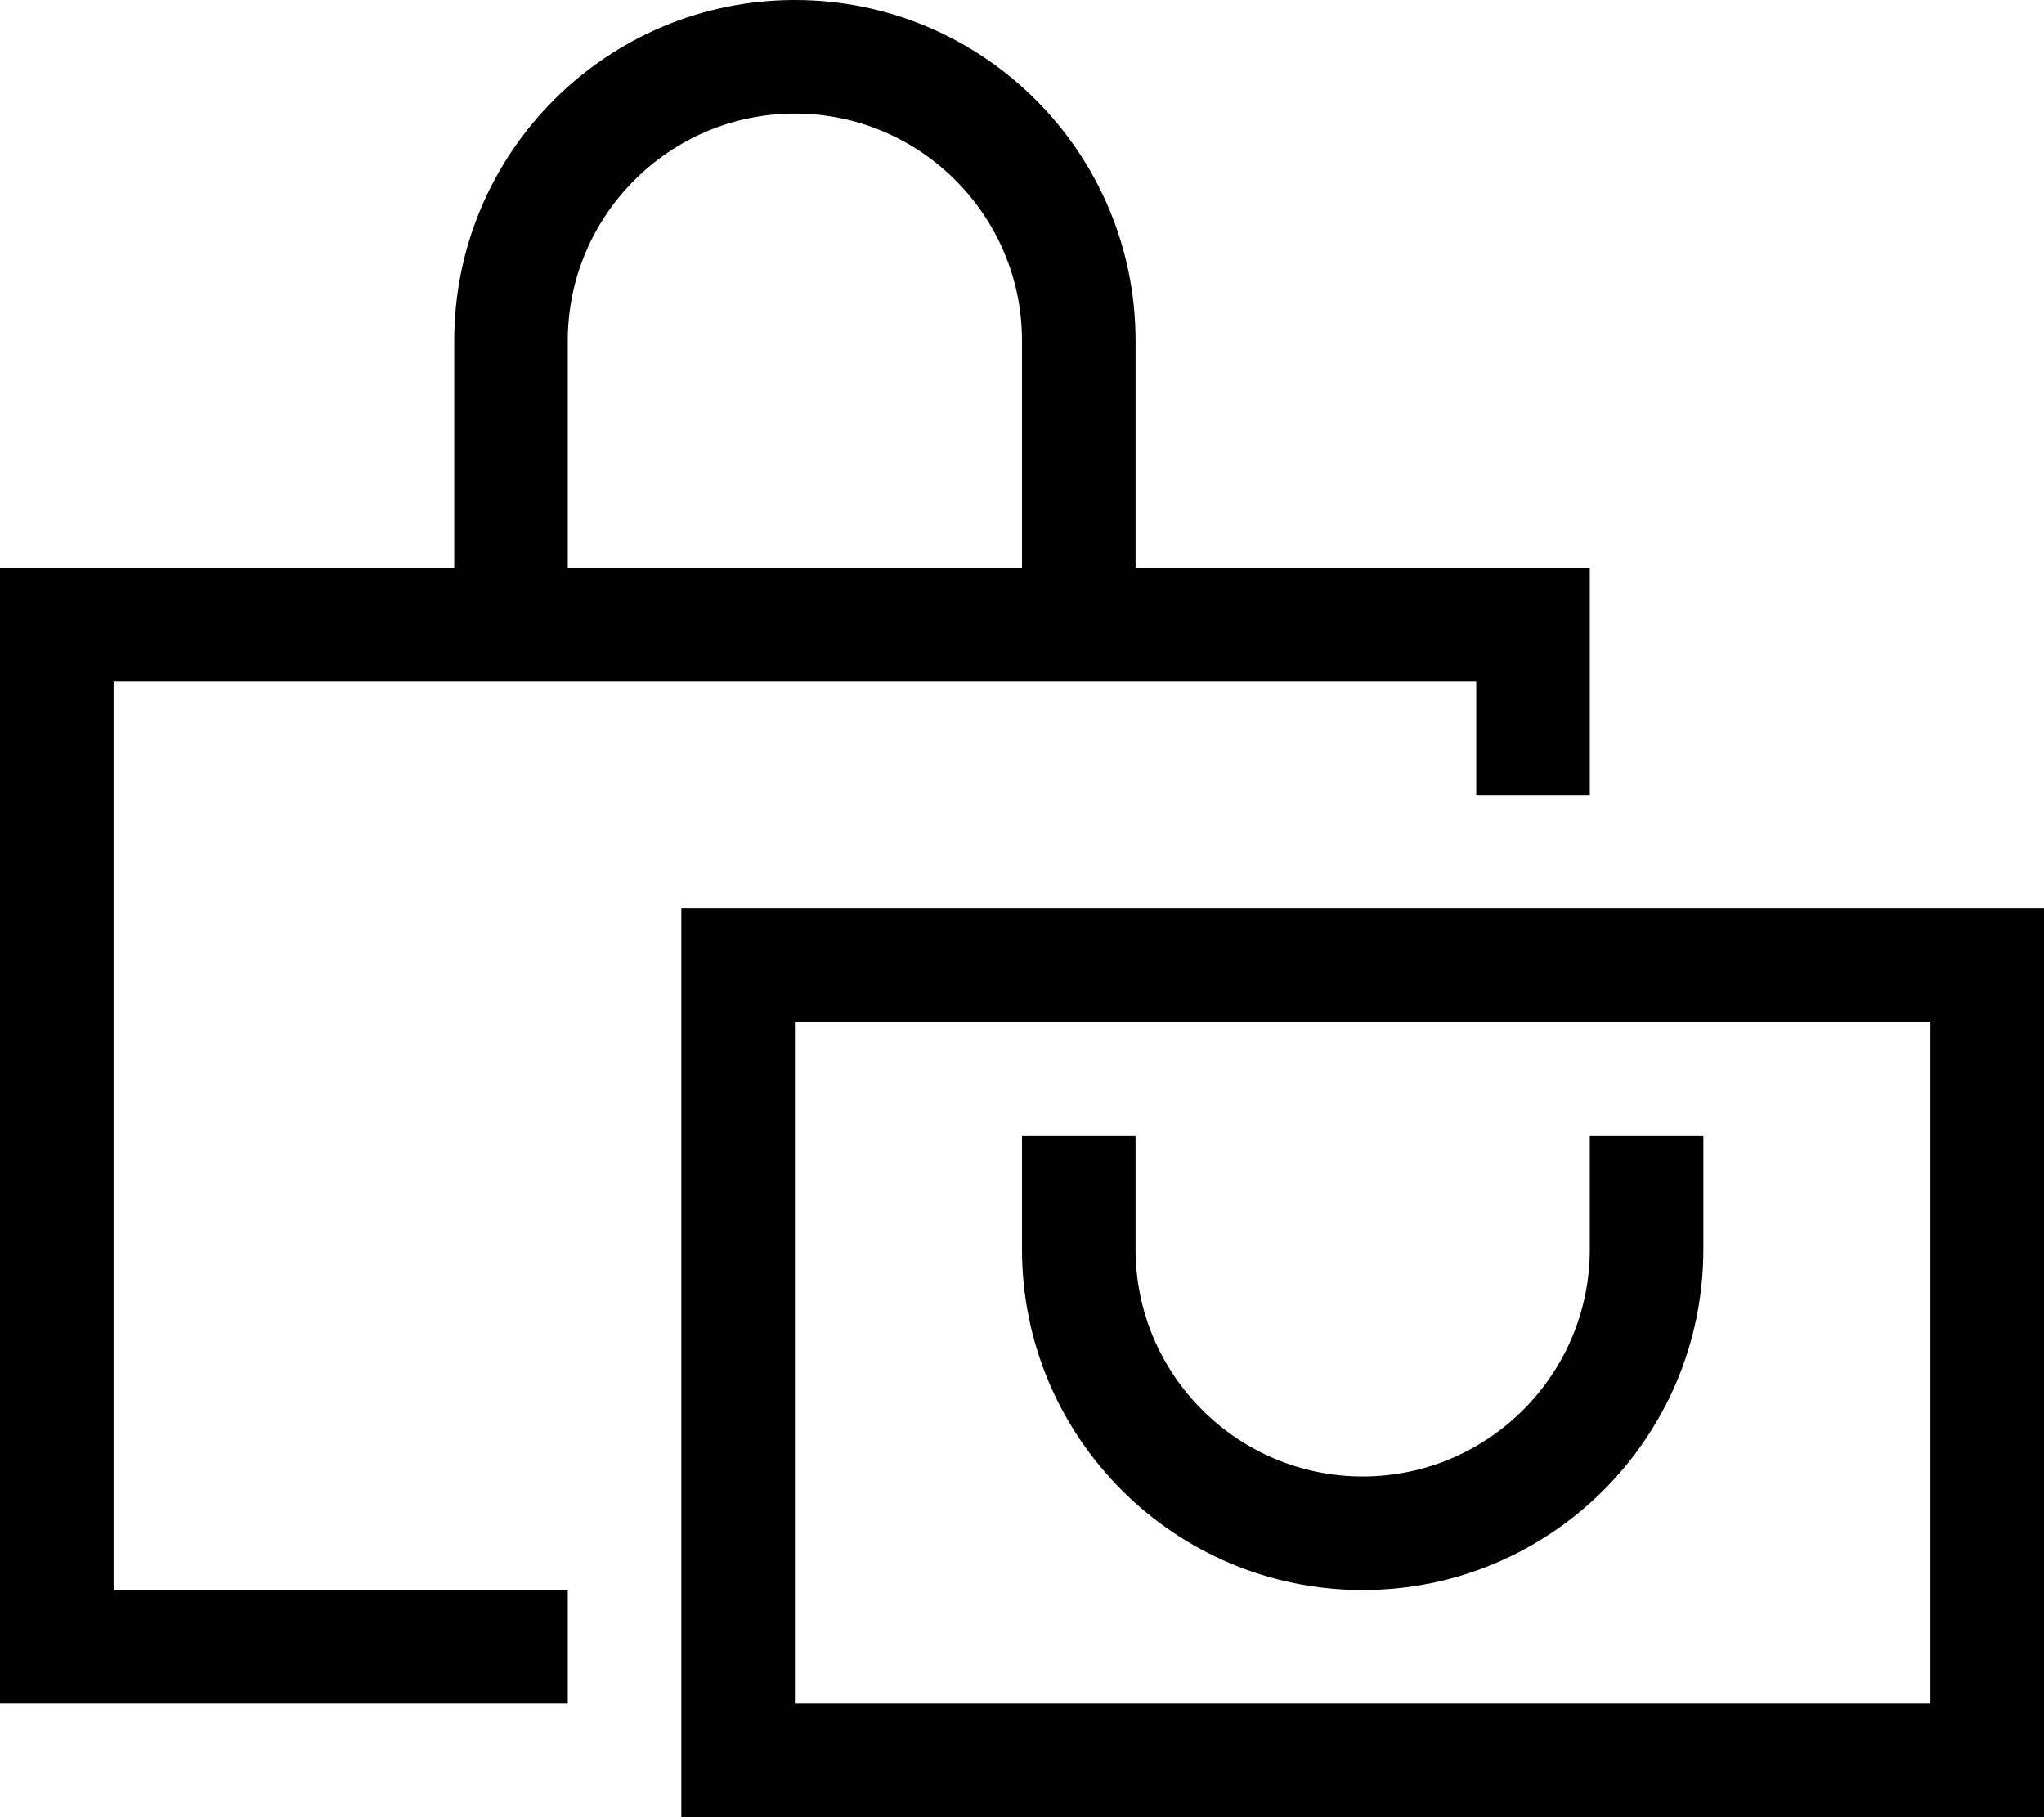 <svg xmlns="http://www.w3.org/2000/svg" viewBox="0 0 576 512"><!--! Font Awesome Pro 6.7.1 by @fontawesome - https://fontawesome.com License - https://fontawesome.com/license (Commercial License) Copyright 2024 Fonticons, Inc. --><path d="M160 96c0-35.3 28.7-64 64-64s64 28.7 64 64l0 64-128 0 0-64zm-32 64l-96 0L0 160l0 32L0 448l0 32 32 0 128 0 0-32L32 448l0-256 384 0 0 32 32 0 0-32 0-32-32 0-96 0 0-64c0-53-43-96-96-96s-96 43-96 96l0 64zm96 128l320 0 0 192-320 0 0-192zm-32-32l0 32 0 192 0 32 32 0 320 0 32 0 0-32 0-192 0-32-32 0-320 0-32 0zm128 80l0-16-32 0 0 16 0 16c0 53 43 96 96 96s96-43 96-96l0-16 0-16-32 0 0 16 0 16c0 35.3-28.7 64-64 64s-64-28.7-64-64l0-16z"/></svg>